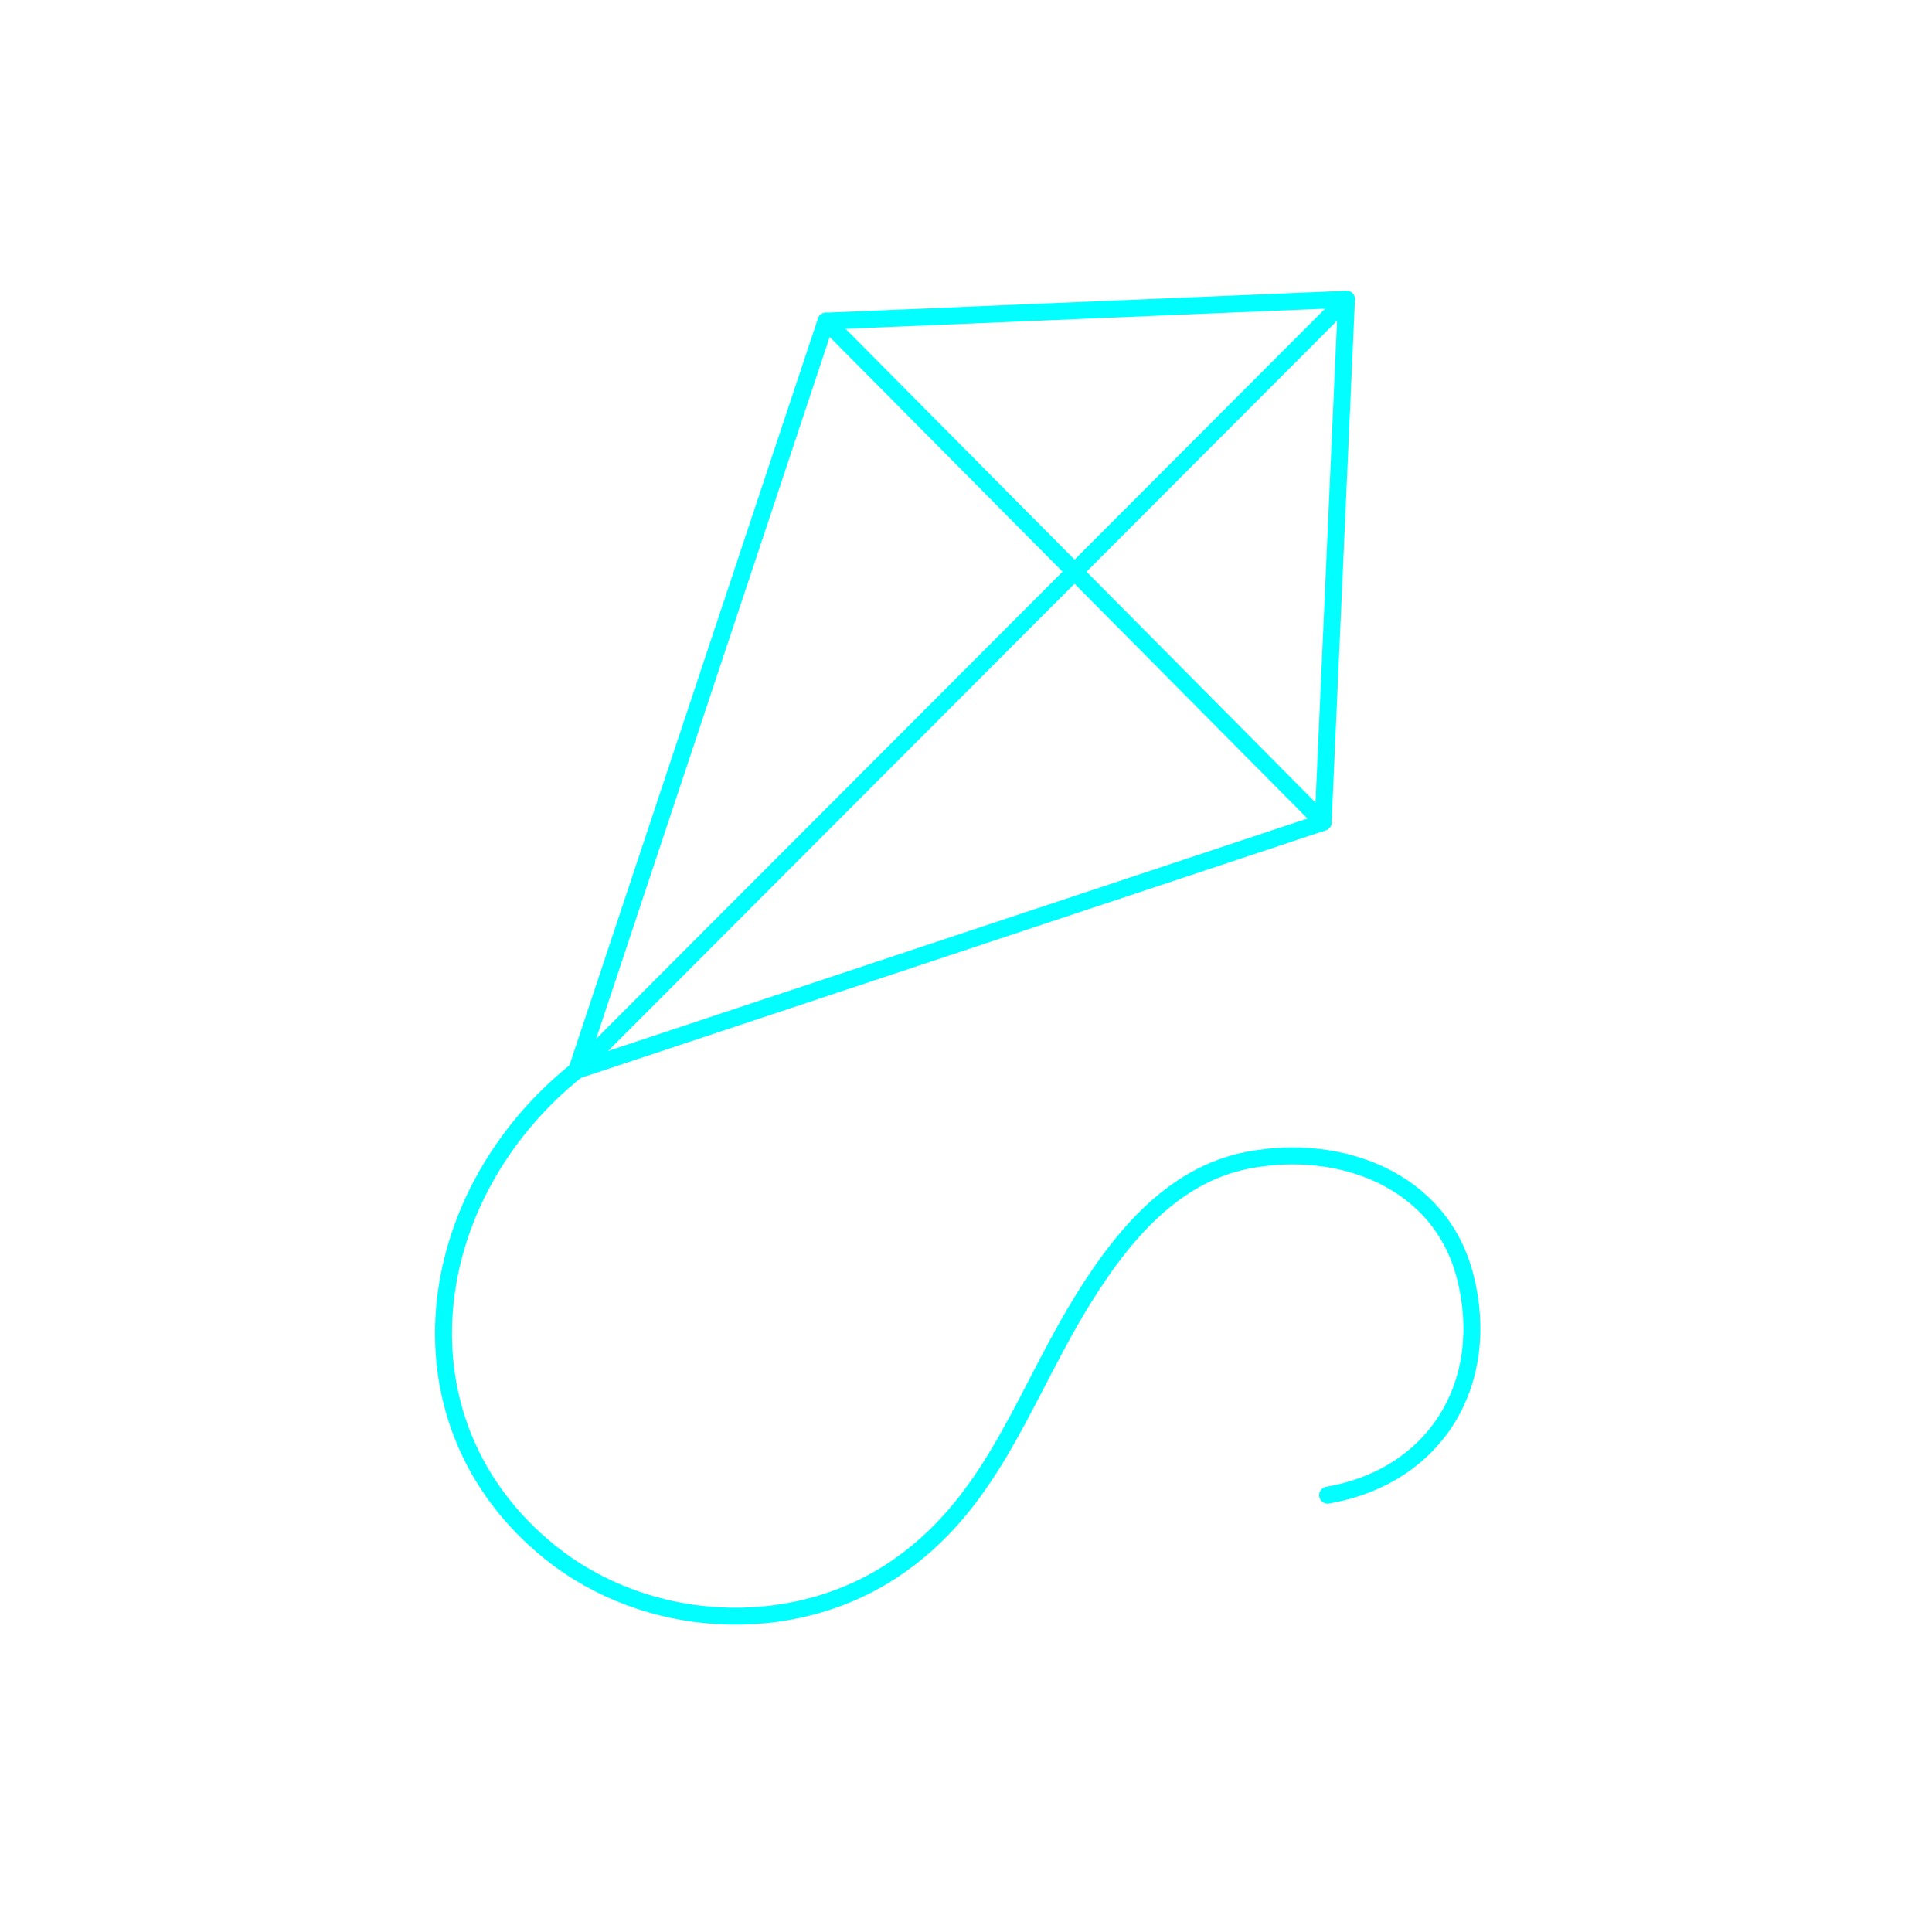 <?xml version="1.0" encoding="UTF-8"?> <svg xmlns="http://www.w3.org/2000/svg" width="114" height="114" viewBox="0 0 114 114" fill="none"> <path fill-rule="evenodd" clip-rule="evenodd" d="M79.452 17.659L78.073 48.519L34.028 63.157L48.739 18.95L79.452 17.659Z" stroke="#02FEFF" stroke-miterlimit="22.926" stroke-linecap="round" stroke-linejoin="round"></path> <path d="M79.452 17.659L34.028 63.157" stroke="#02FEFF" stroke-miterlimit="22.926" stroke-linecap="round" stroke-linejoin="round"></path> <path d="M48.739 18.95L78.073 48.519" stroke="#02FEFF" stroke-miterlimit="22.926" stroke-linecap="round" stroke-linejoin="round"></path> <path d="M34.028 63.157C24.744 70.593 23.028 83.984 32.444 91.582C38.105 96.143 46.583 96.686 52.699 92.638C58.317 88.912 60.179 82.972 63.45 77.428C65.988 73.145 69.097 69.317 73.673 68.452C79.085 67.425 85.011 69.596 86.463 75.36C88.032 81.564 84.762 87.108 78.337 88.223" stroke="#02FEFF" stroke-miterlimit="22.926" stroke-linecap="round" stroke-linejoin="round"></path> </svg> 